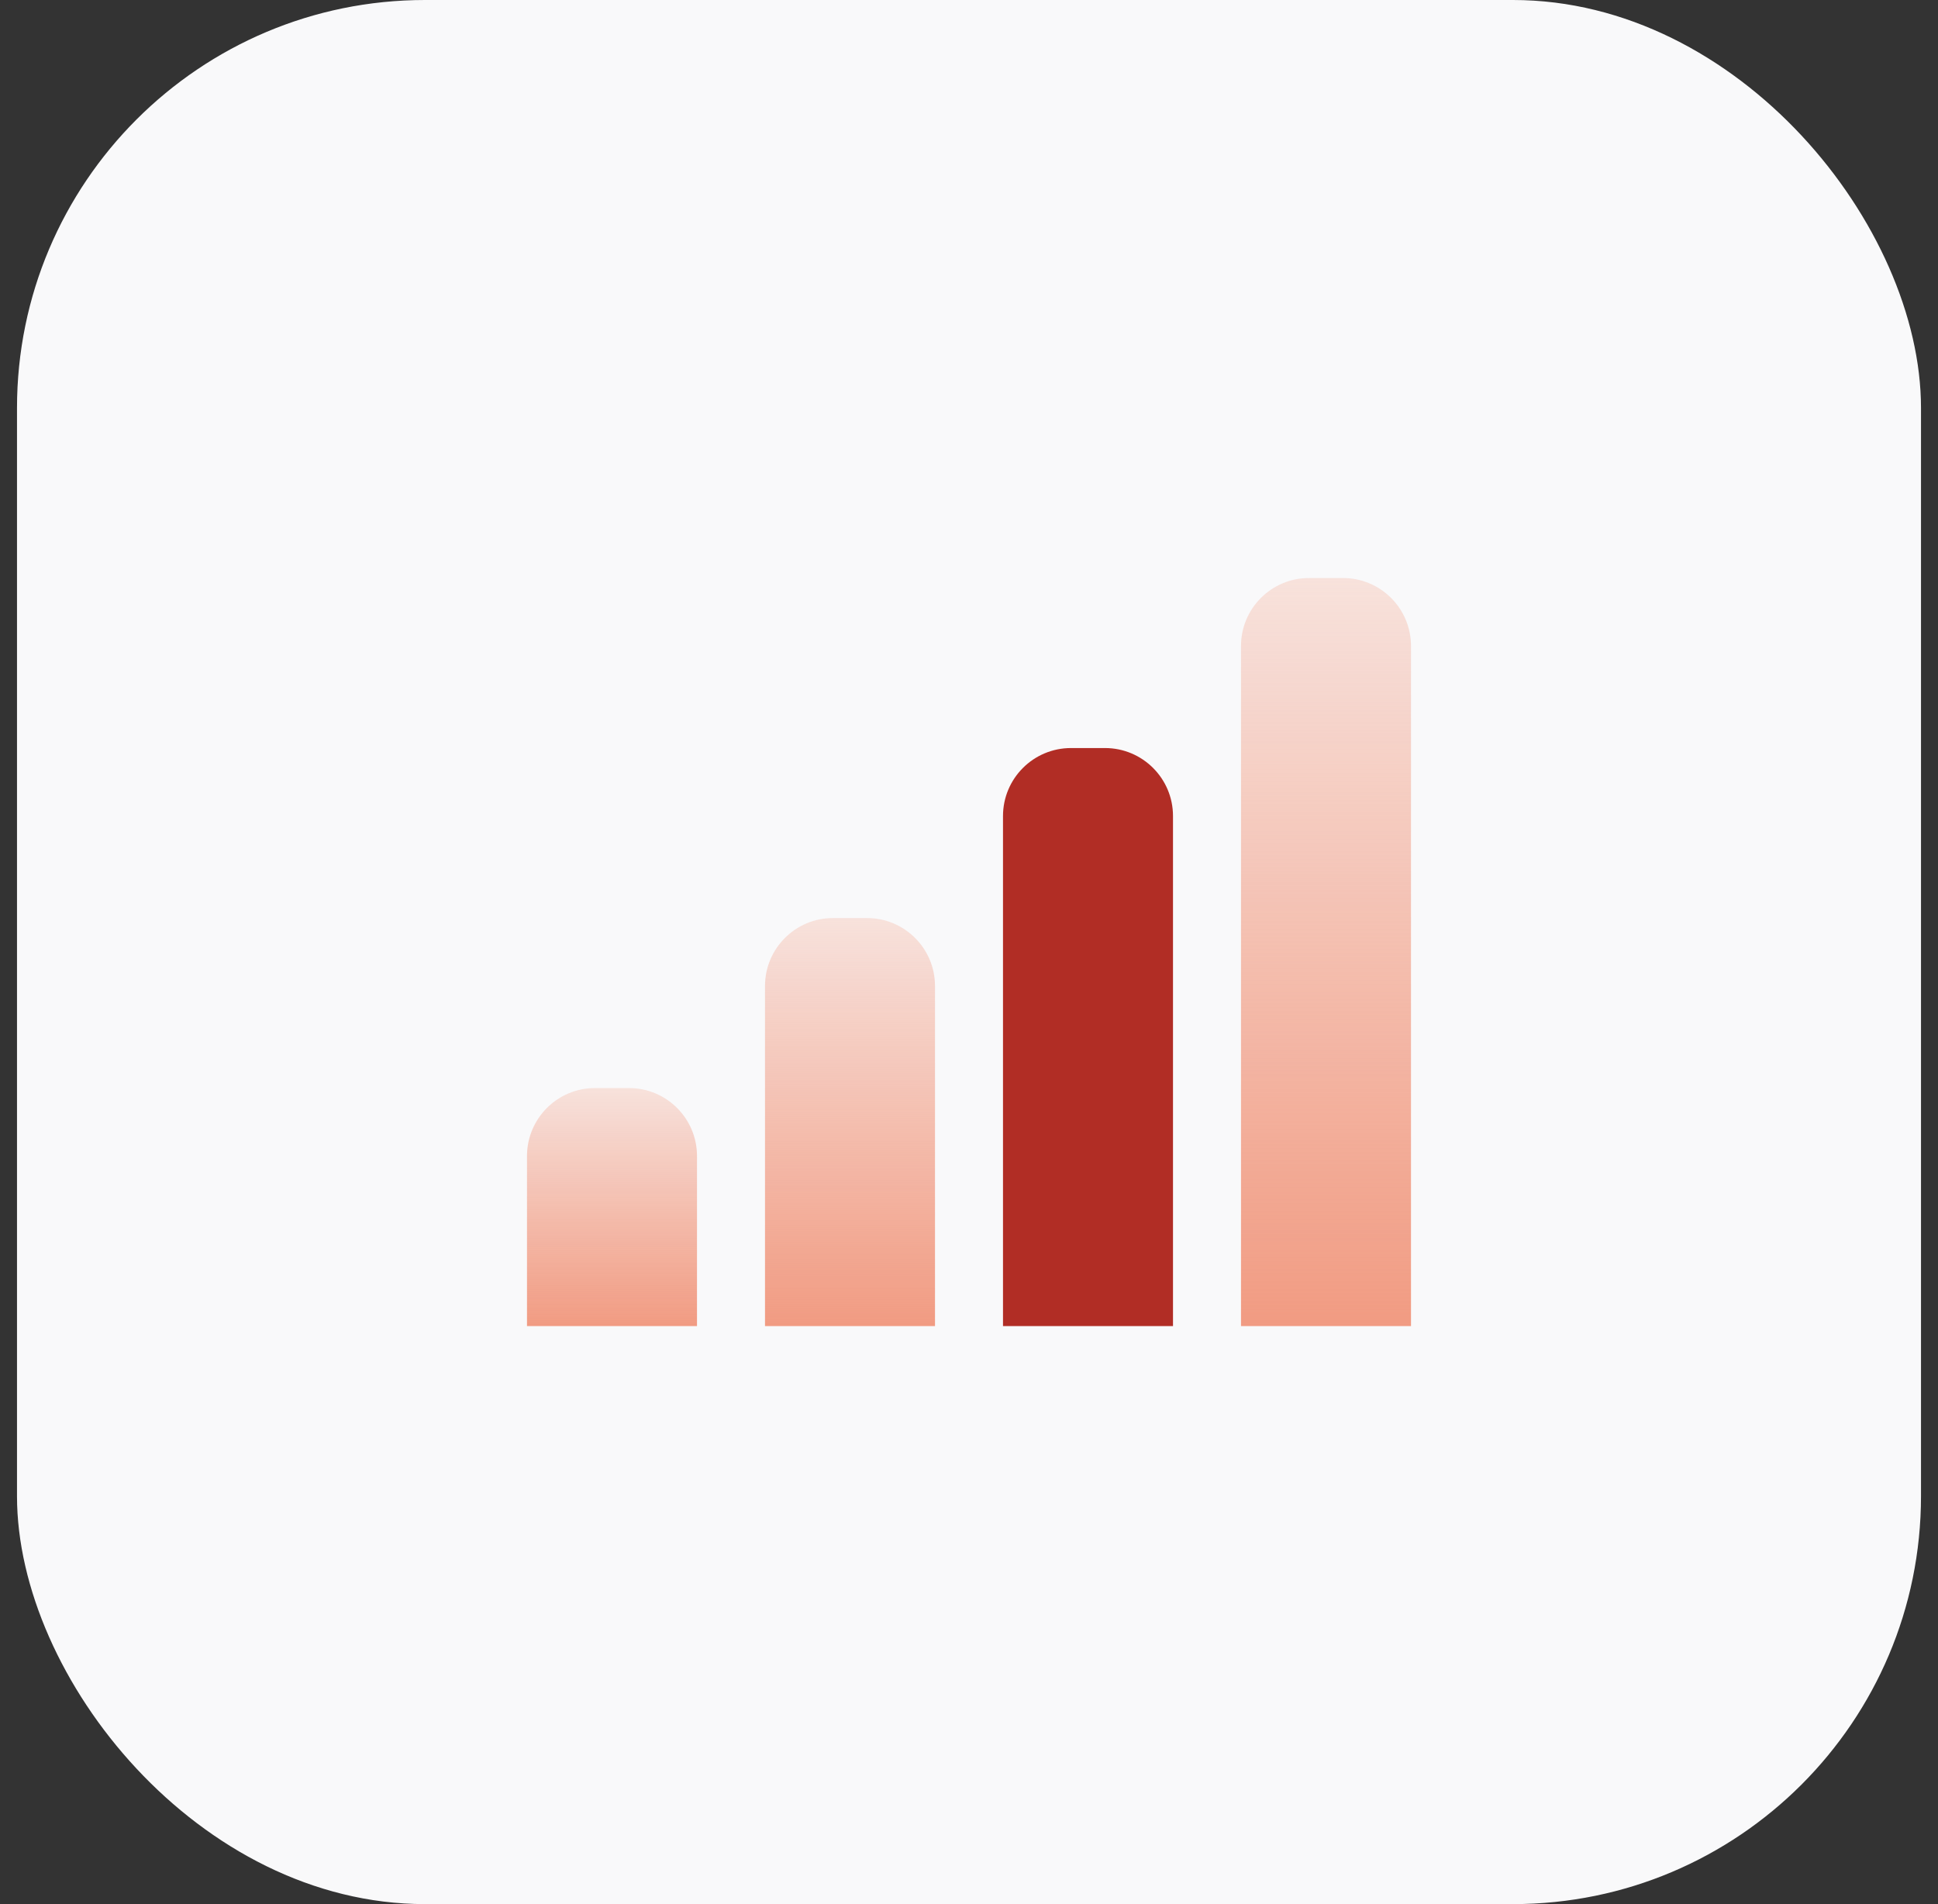 <?xml version="1.0" encoding="UTF-8"?>
<svg xmlns="http://www.w3.org/2000/svg" width="57" height="56" viewBox="0 0 57 56" fill="none">
  <rect x="0" y="0" width="57" height="56" fill="#333333" stroke="none"/>
  <rect x="0.5" width="56" height="56" rx="12" fill="#F9F9FA"></rect>
  <path d="M15.5 34C15.5 32.895 16.395 32 17.5 32H18.5C19.605 32 20.5 32.895 20.5 34V39H15.5V34Z" fill="url(#paint0_linear_1046_3351)"></path>
  <path d="M22.5 29C22.5 27.895 23.395 27 24.5 27H25.5C26.605 27 27.5 27.895 27.5 29V39H22.5V29Z" fill="url(#paint1_linear_1046_3351)"></path>
  <path d="M29.5 24C29.5 22.895 30.395 22 31.5 22H32.5C33.605 22 34.5 22.895 34.5 24V39H29.5V24Z" fill="#B12D25"></path>
  <path d="M36.5 19C36.5 17.895 37.395 17 38.5 17H39.5C40.605 17 41.5 17.895 41.5 19V39H36.5V19Z" fill="url(#paint2_linear_1046_3351)"></path>
  <defs>
    <linearGradient id="paint0_linear_1046_3351" x1="18" y1="32" x2="18" y2="39" gradientUnits="userSpaceOnUse">
      <stop stop-color="#F19B82" stop-opacity="0.25"></stop>
      <stop offset="1" stop-color="#F19B82"></stop>
    </linearGradient>
    <linearGradient id="paint1_linear_1046_3351" x1="25" y1="27" x2="25" y2="39" gradientUnits="userSpaceOnUse">
      <stop stop-color="#F19B82" stop-opacity="0.25"></stop>
      <stop offset="1" stop-color="#F19B82"></stop>
    </linearGradient>
    <linearGradient id="paint2_linear_1046_3351" x1="39" y1="17" x2="39" y2="39" gradientUnits="userSpaceOnUse">
      <stop stop-color="#F19B82" stop-opacity="0.25"></stop>
      <stop offset="1" stop-color="#F19B82"></stop>
    </linearGradient>
  </defs>
</svg>
